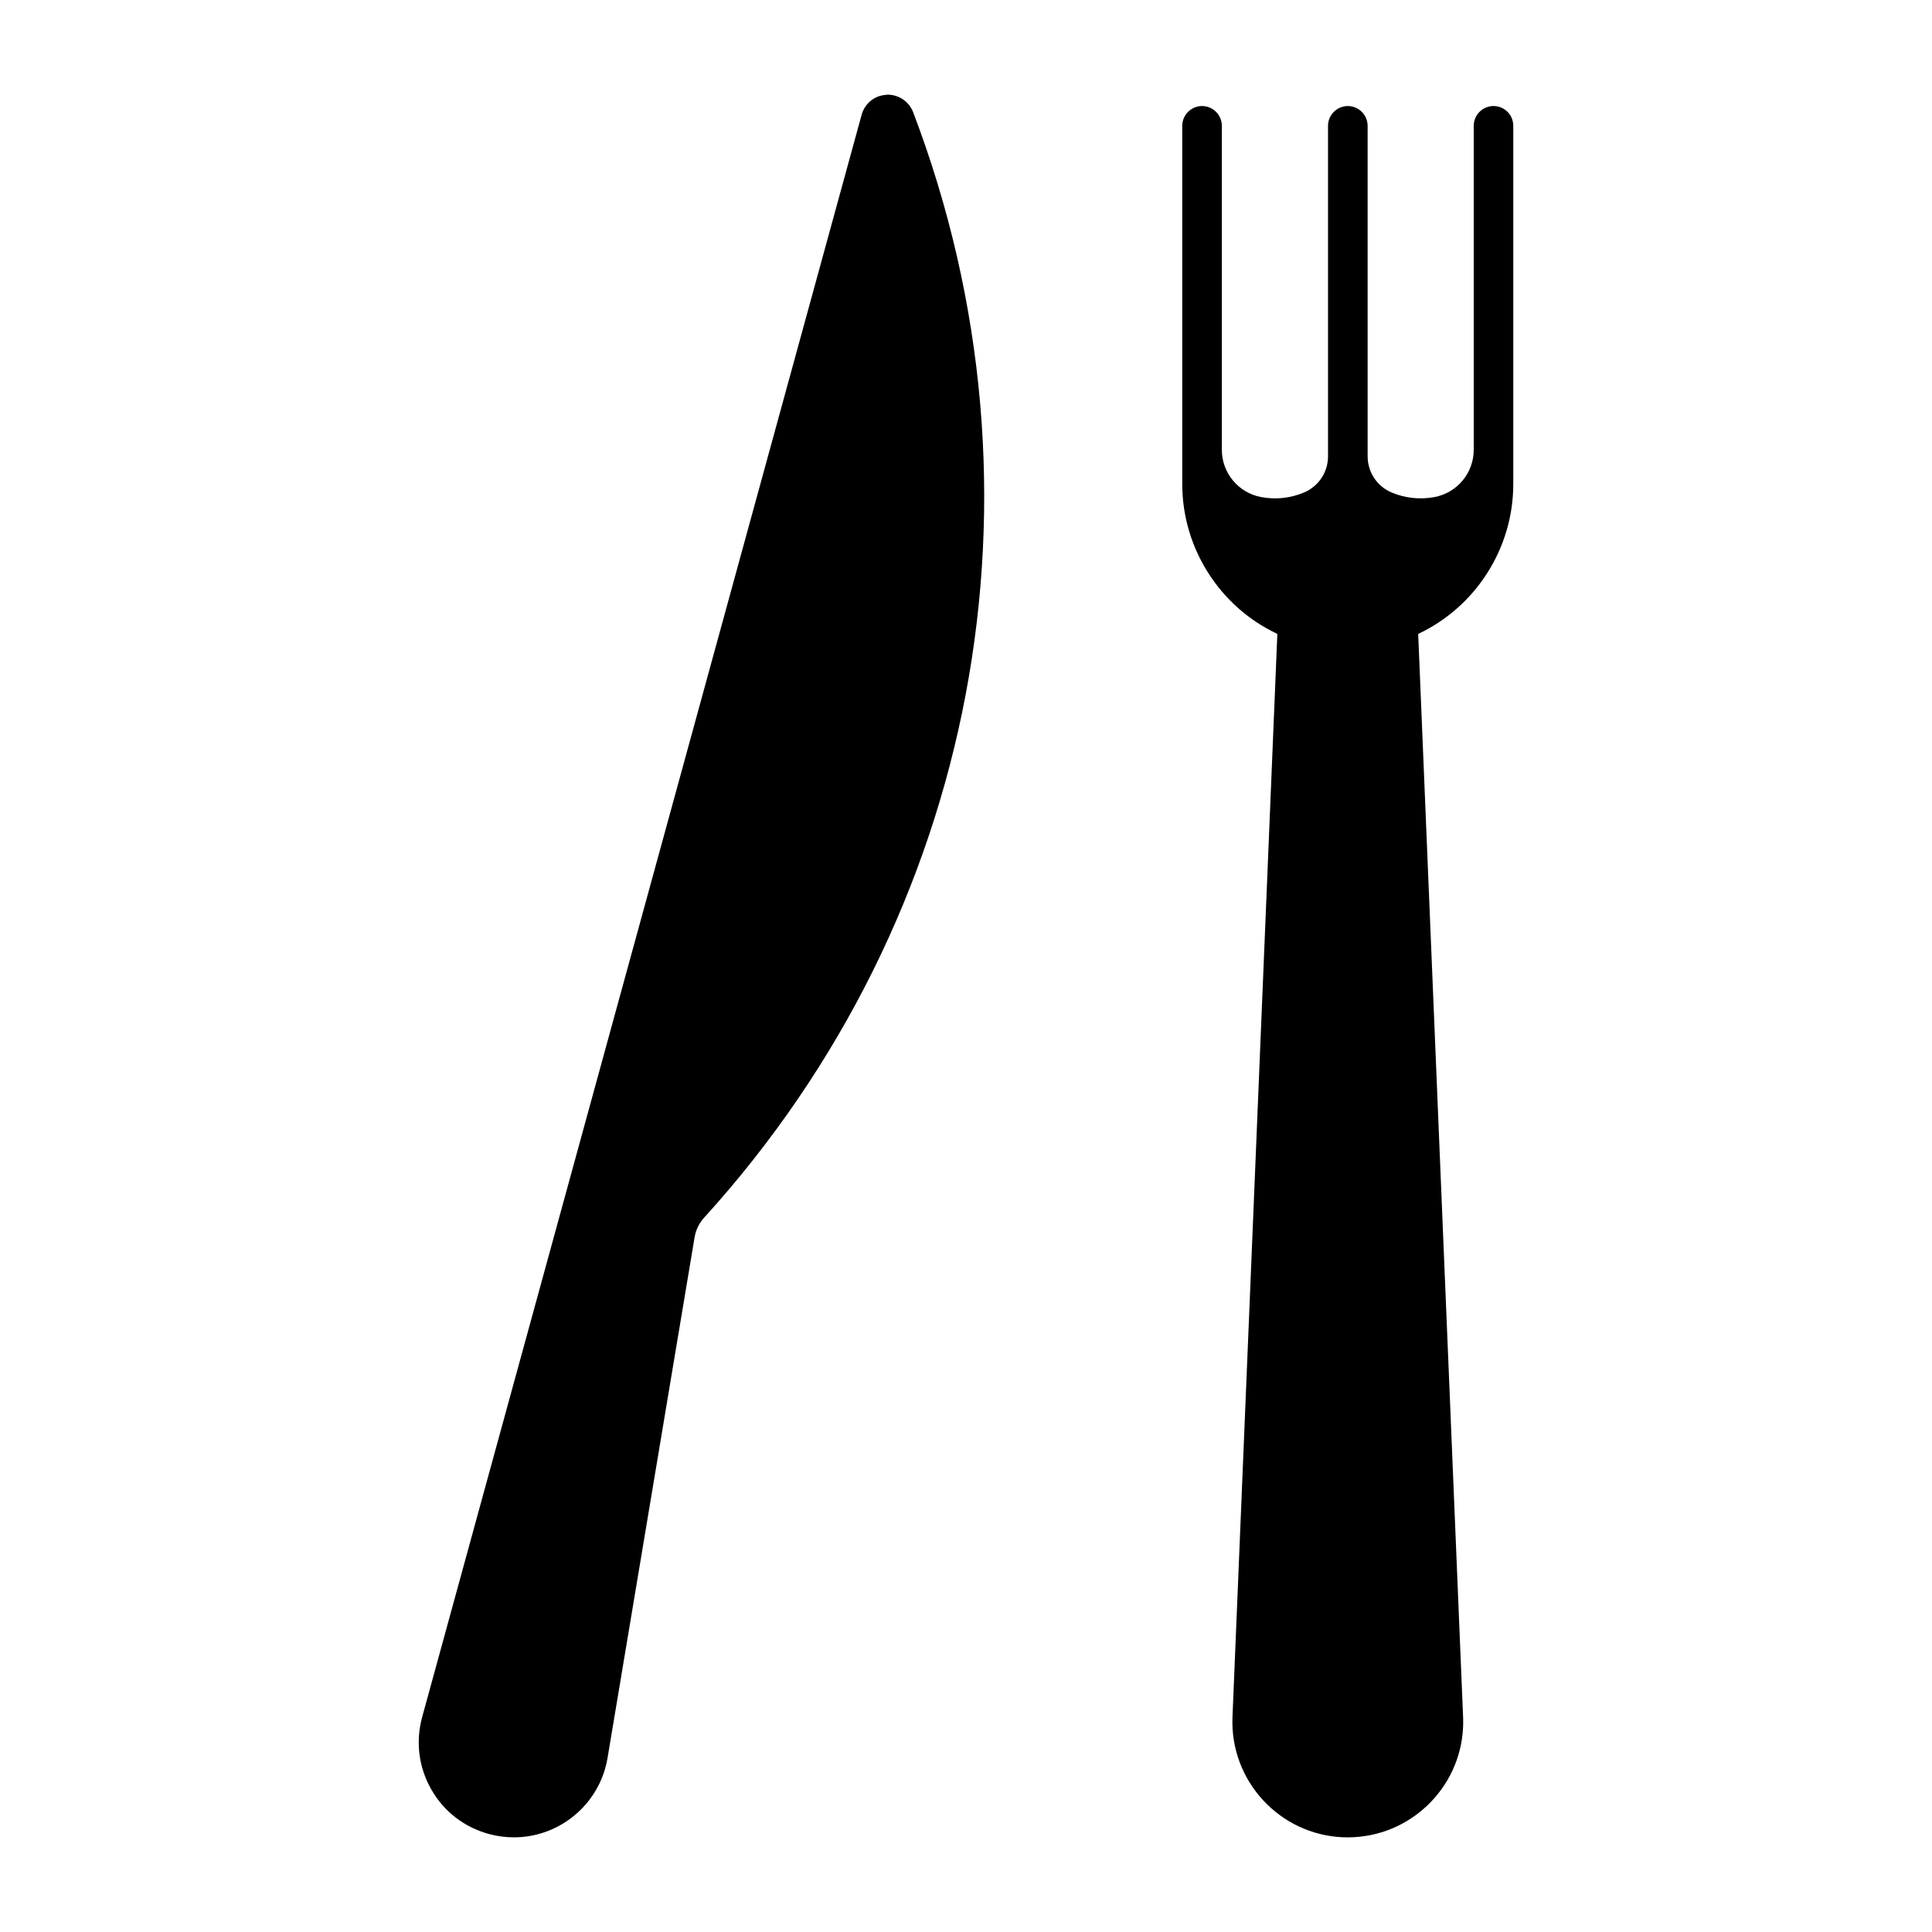 <?xml version="1.0" encoding="UTF-8"?>
<!-- Uploaded to: SVG Find, www.svgrepo.com, Generator: SVG Find Mixer Tools -->
<svg fill="#000000" width="800px" height="800px" version="1.1" viewBox="144 144 512 512" xmlns="http://www.w3.org/2000/svg">
 <g>
  <path d="m379.27 169.09c-0.629 0-1.941 0.242-2.519 0.473-2.141 0.797-3.777 2.582-4.398 4.816l-116.48 424.68c-1.773 6.496-0.922 13.289 2.402 19.125 3.328 5.867 8.742 10.043 15.23 11.828 2.184 0.598 4.43 0.902 6.676 0.902 11.305 0 21.277-7.609 24.277-18.535 0.219-0.84 0.418-1.68 0.547-2.5l23.07-138c0.324-1.93 1.195-3.715 2.508-5.164 72.578-79.855 93.812-192.15 55.41-292.98-1.062-2.773-3.75-4.641-6.719-4.641z"/>
  <path d="m539.8 172.1c-2.887 0-5.246 2.363-5.246 5.246v85.859c0 6.129-4.375 11.398-10.41 12.523-3.809 0.715-7.703 0.305-11.293-1.188-3.894-1.617-6.414-5.394-6.414-9.613l-0.004-87.578c0-2.887-2.363-5.246-5.246-5.246-2.887 0-5.246 2.363-5.246 5.246v87.578c0 4.219-2.519 7.996-6.422 9.613-3.578 1.5-7.484 1.91-11.305 1.188-6.023-1.125-10.41-6.391-10.41-12.523v-85.859c0-2.887-2.352-5.246-5.246-5.246-2.887 0-5.246 2.363-5.246 5.246v94.938c0 17.055 9.98 32.559 25.199 39.707l-11.891 287.07c-0.684 16.848 12.457 31.141 29.305 31.836 0.418 0.02 0.84 0.02 1.258 0.02 16.289 0 29.871-12.898 30.555-29.316 0.031-0.859 0.031-1.699 0-2.539l-11.902-287.07c15.23-7.16 25.199-22.652 25.199-39.707v-94.934c0.012-2.887-2.316-5.25-5.234-5.25z"/>
 </g>
</svg>